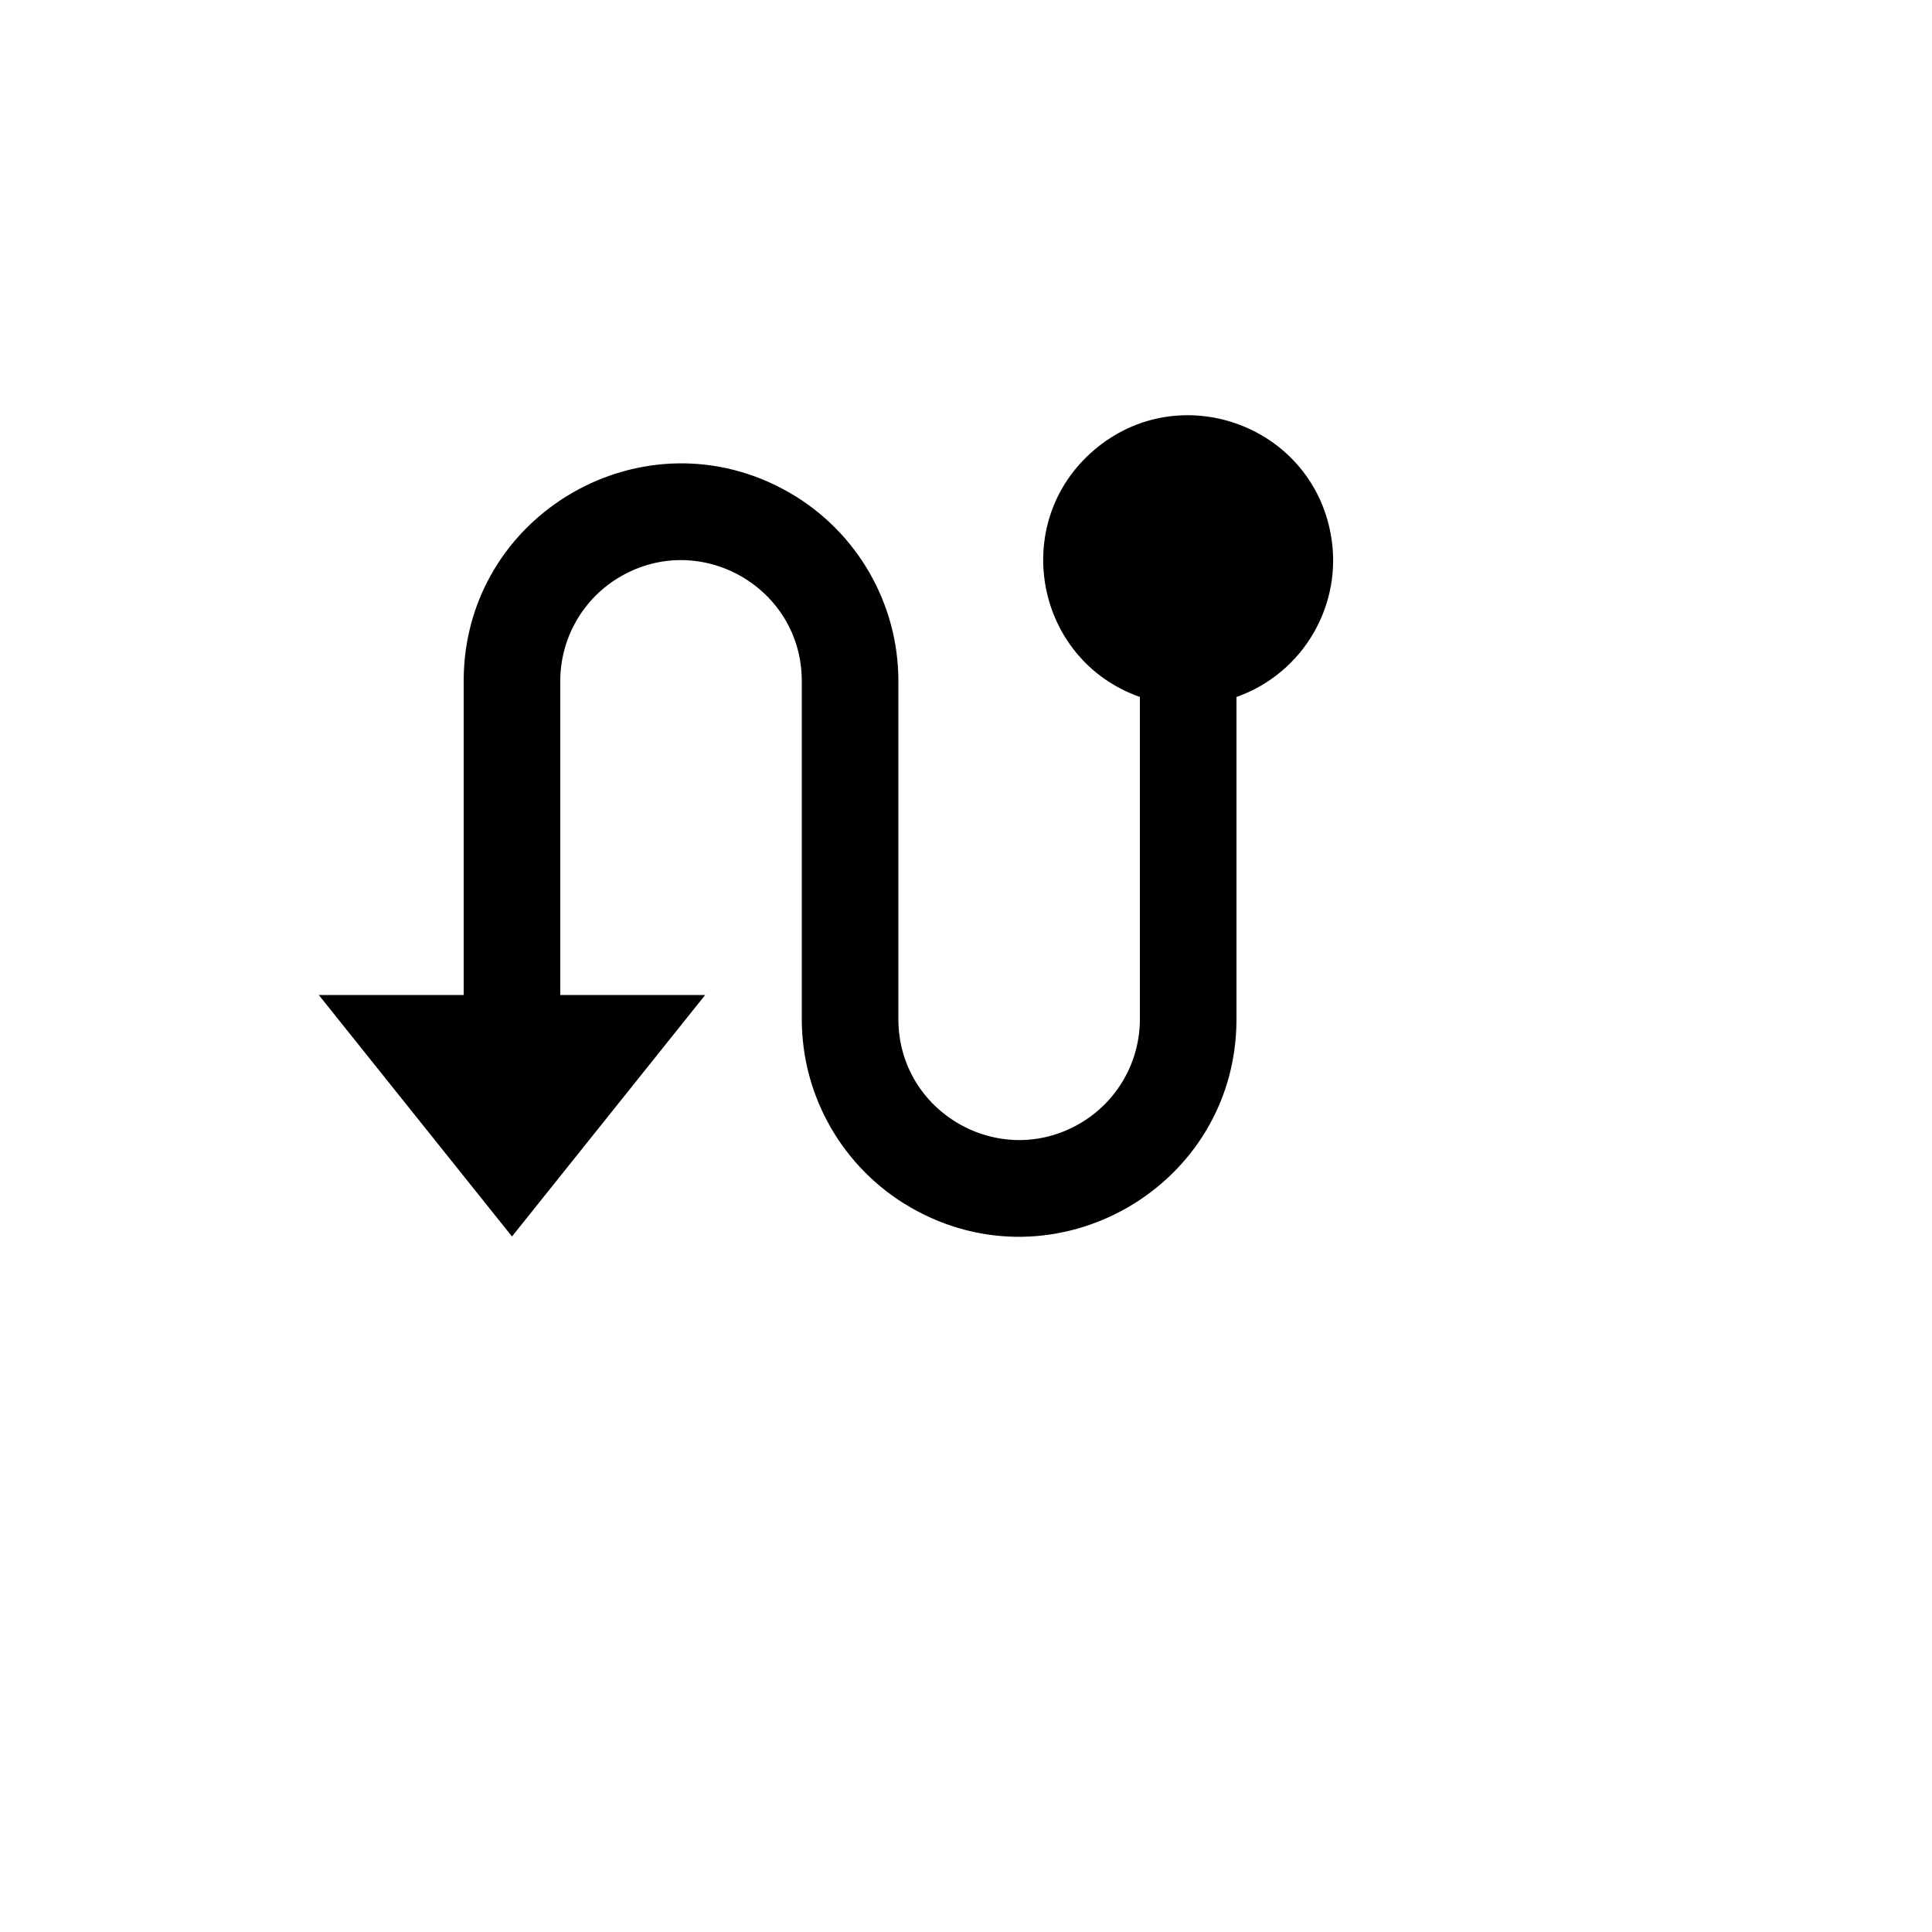 <svg xmlns="http://www.w3.org/2000/svg" version="1.1" xmlns:xlink="http://www.w3.org/1999/xlink" width="100%" height="100%" id="svgWorkerArea" viewBox="-25 -25 625 625" xmlns:idraw="https://idraw.muisca.co" style="background: white;"><defs id="defsdoc"><pattern id="patternBool" x="0" y="0" width="10" height="10" patternUnits="userSpaceOnUse" patternTransform="rotate(35)"><circle cx="5" cy="5" r="4" style="stroke: none;fill: #ff000070;"></circle></pattern></defs><g id="fileImp-807217851" class="cosito"><path id="pathImp-434949390" fill="none" class="grouped" d="M62.5 62.5C62.5 62.5 437.5 62.5 437.5 62.5 437.5 62.5 437.5 437.5 437.5 437.5 437.5 437.5 62.5 437.5 62.5 437.5 62.5 437.5 62.5 62.5 62.5 62.5"></path><path id="pathImp-503119924" class="grouped" d="M125 296.875C125 296.875 125 195.312 125 195.312 125 141.186 183.594 107.356 230.469 134.42 252.223 146.98 265.625 170.192 265.625 195.312 265.625 195.312 265.625 304.688 265.625 304.688 265.625 334.758 298.177 353.552 324.219 338.517 336.305 331.539 343.75 318.644 343.75 304.688 343.75 304.688 343.75 200.469 343.75 200.469 309.717 188.441 301.467 144.081 328.9 120.621 356.333 97.161 398.875 112.197 405.475 147.684 409.697 170.383 396.767 192.775 375 200.469 375 200.469 375 304.688 375 304.688 375 358.814 316.406 392.644 269.531 365.58 247.777 353.02 234.375 329.808 234.375 304.688 234.375 304.688 234.375 195.312 234.375 195.312 234.375 165.242 201.823 146.448 175.781 161.483 163.695 168.461 156.25 181.356 156.25 195.312 156.25 195.312 156.25 296.875 156.25 296.875 156.25 296.875 203.125 296.875 203.125 296.875 203.125 296.875 140.625 375 140.625 375 140.625 375 78.125 296.875 78.125 296.875 78.125 296.875 125 296.875 125 296.875 125 296.875 125 296.875 125 296.875"></path></g></svg>